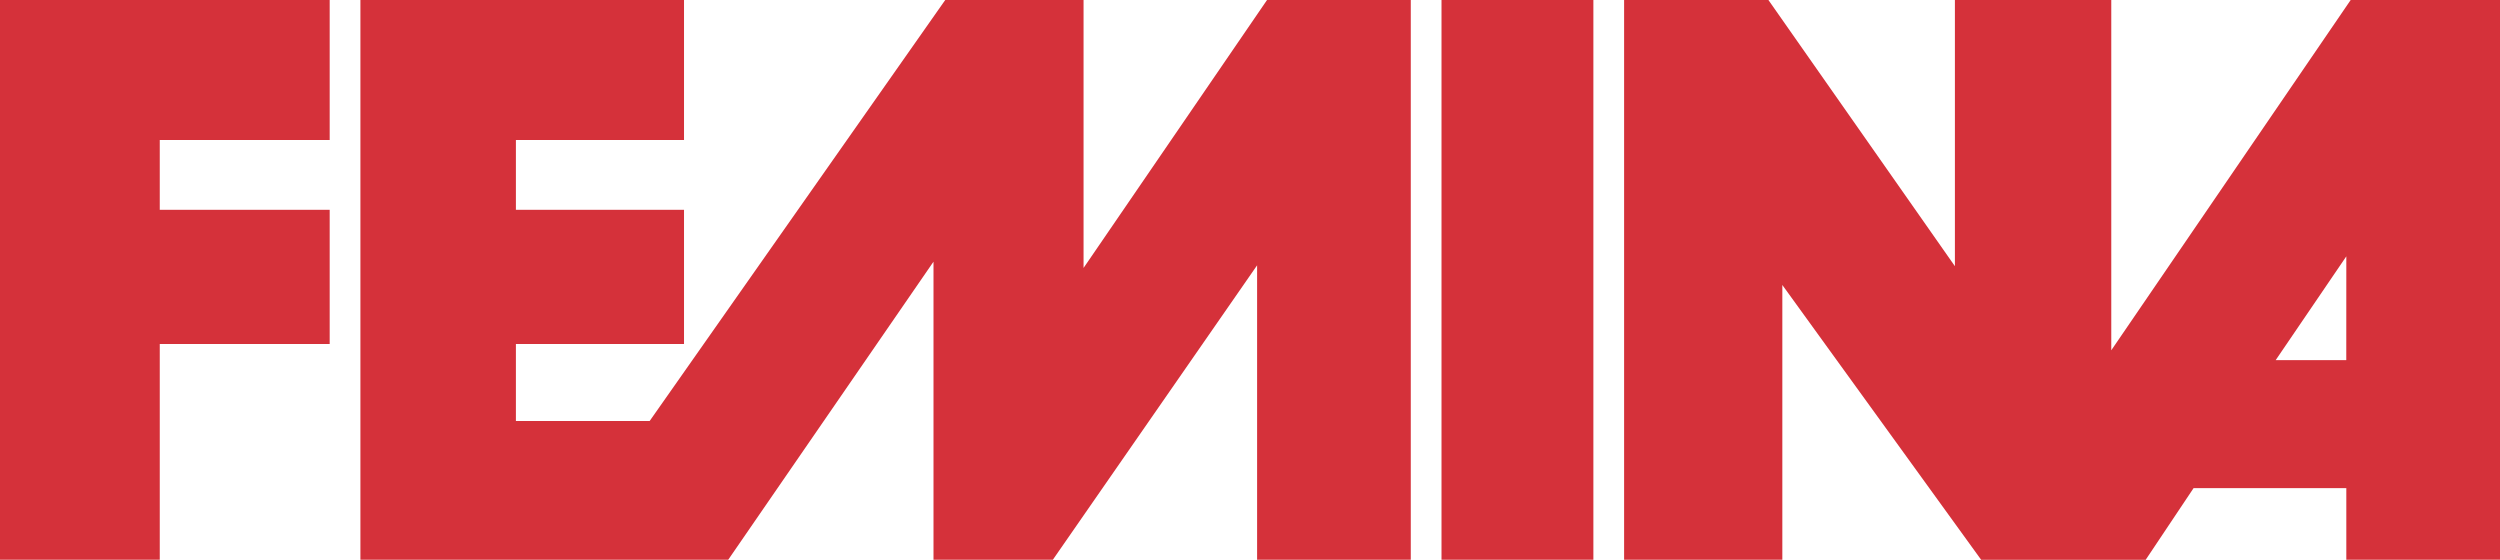 <?xml version="1.0" encoding="UTF-8"?> <svg xmlns="http://www.w3.org/2000/svg" id="Lager_1" data-name="Lager 1" viewBox="0 0 538.62 120.6"><title>femina_logo</title><path d="M506.45,0,454.87,75.47V0H421.18V57.35L381,0H349.91V120.6H384V61.4l42.84,59.21h35.44l10.32-15.44h32.91V120.6h33.11V0Zm-.95,77.59H490.29l15.22-22.36Z" style="fill:#D5313A;fill-rule:evenodd"></path><polygon points="310.57 0 343.29 0 343.29 120.6 310.57 120.6 310.57 0 310.57 0" style="fill:#D5313A;fill-rule:evenodd"></polygon><polygon points="77.65 0 147.37 0 147.37 30.16 111.15 30.16 111.15 45.2 147.37 45.2 147.37 74.12 111.15 74.12 111.15 90.7 139.97 90.7 203.65 0 233.45 0 233.45 57.73 272.98 0 303.95 0 303.95 120.6 270.84 120.6 270.84 57.16 226.83 120.6 201.12 120.6 201.12 56.38 156.89 120.6 77.65 120.6 77.65 0 77.65 0" style="fill:#D5313A;fill-rule:evenodd"></polygon><polygon points="0 0 71.03 0 71.03 30.16 34.42 30.16 34.42 45.2 71.03 45.2 71.03 74.12 34.42 74.12 34.42 120.6 0 120.6 0 0 0 0" style="fill:#D5313A;fill-rule:evenodd"></polygon></svg> 